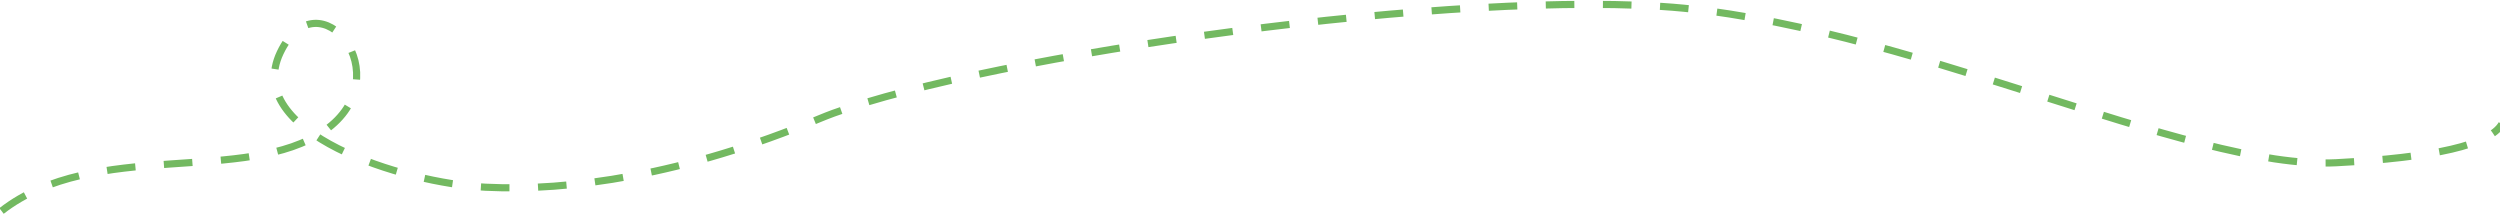 <svg width="700" height="60" viewBox="0 0 700 60" fill="none" xmlns="http://www.w3.org/2000/svg">
<path d="M0.433 59.066C26.493 38.805 69.054 51.844 90.908 36.569C112.762 21.293 89.111 -7.646 78.459 14.741C67.807 37.129 112.842 51.292 136.002 52.424C159.162 53.555 191.375 49.131 229.512 33.209C267.649 17.286 398.865 -2.431 465.211 1.799C531.557 6.028 612.848 47.728 654.145 45.565C681.677 44.123 697.126 40.522 700.493 34.762" stroke="#73B961" stroke-width="2" stroke-dasharray="8 8"/>
</svg>
